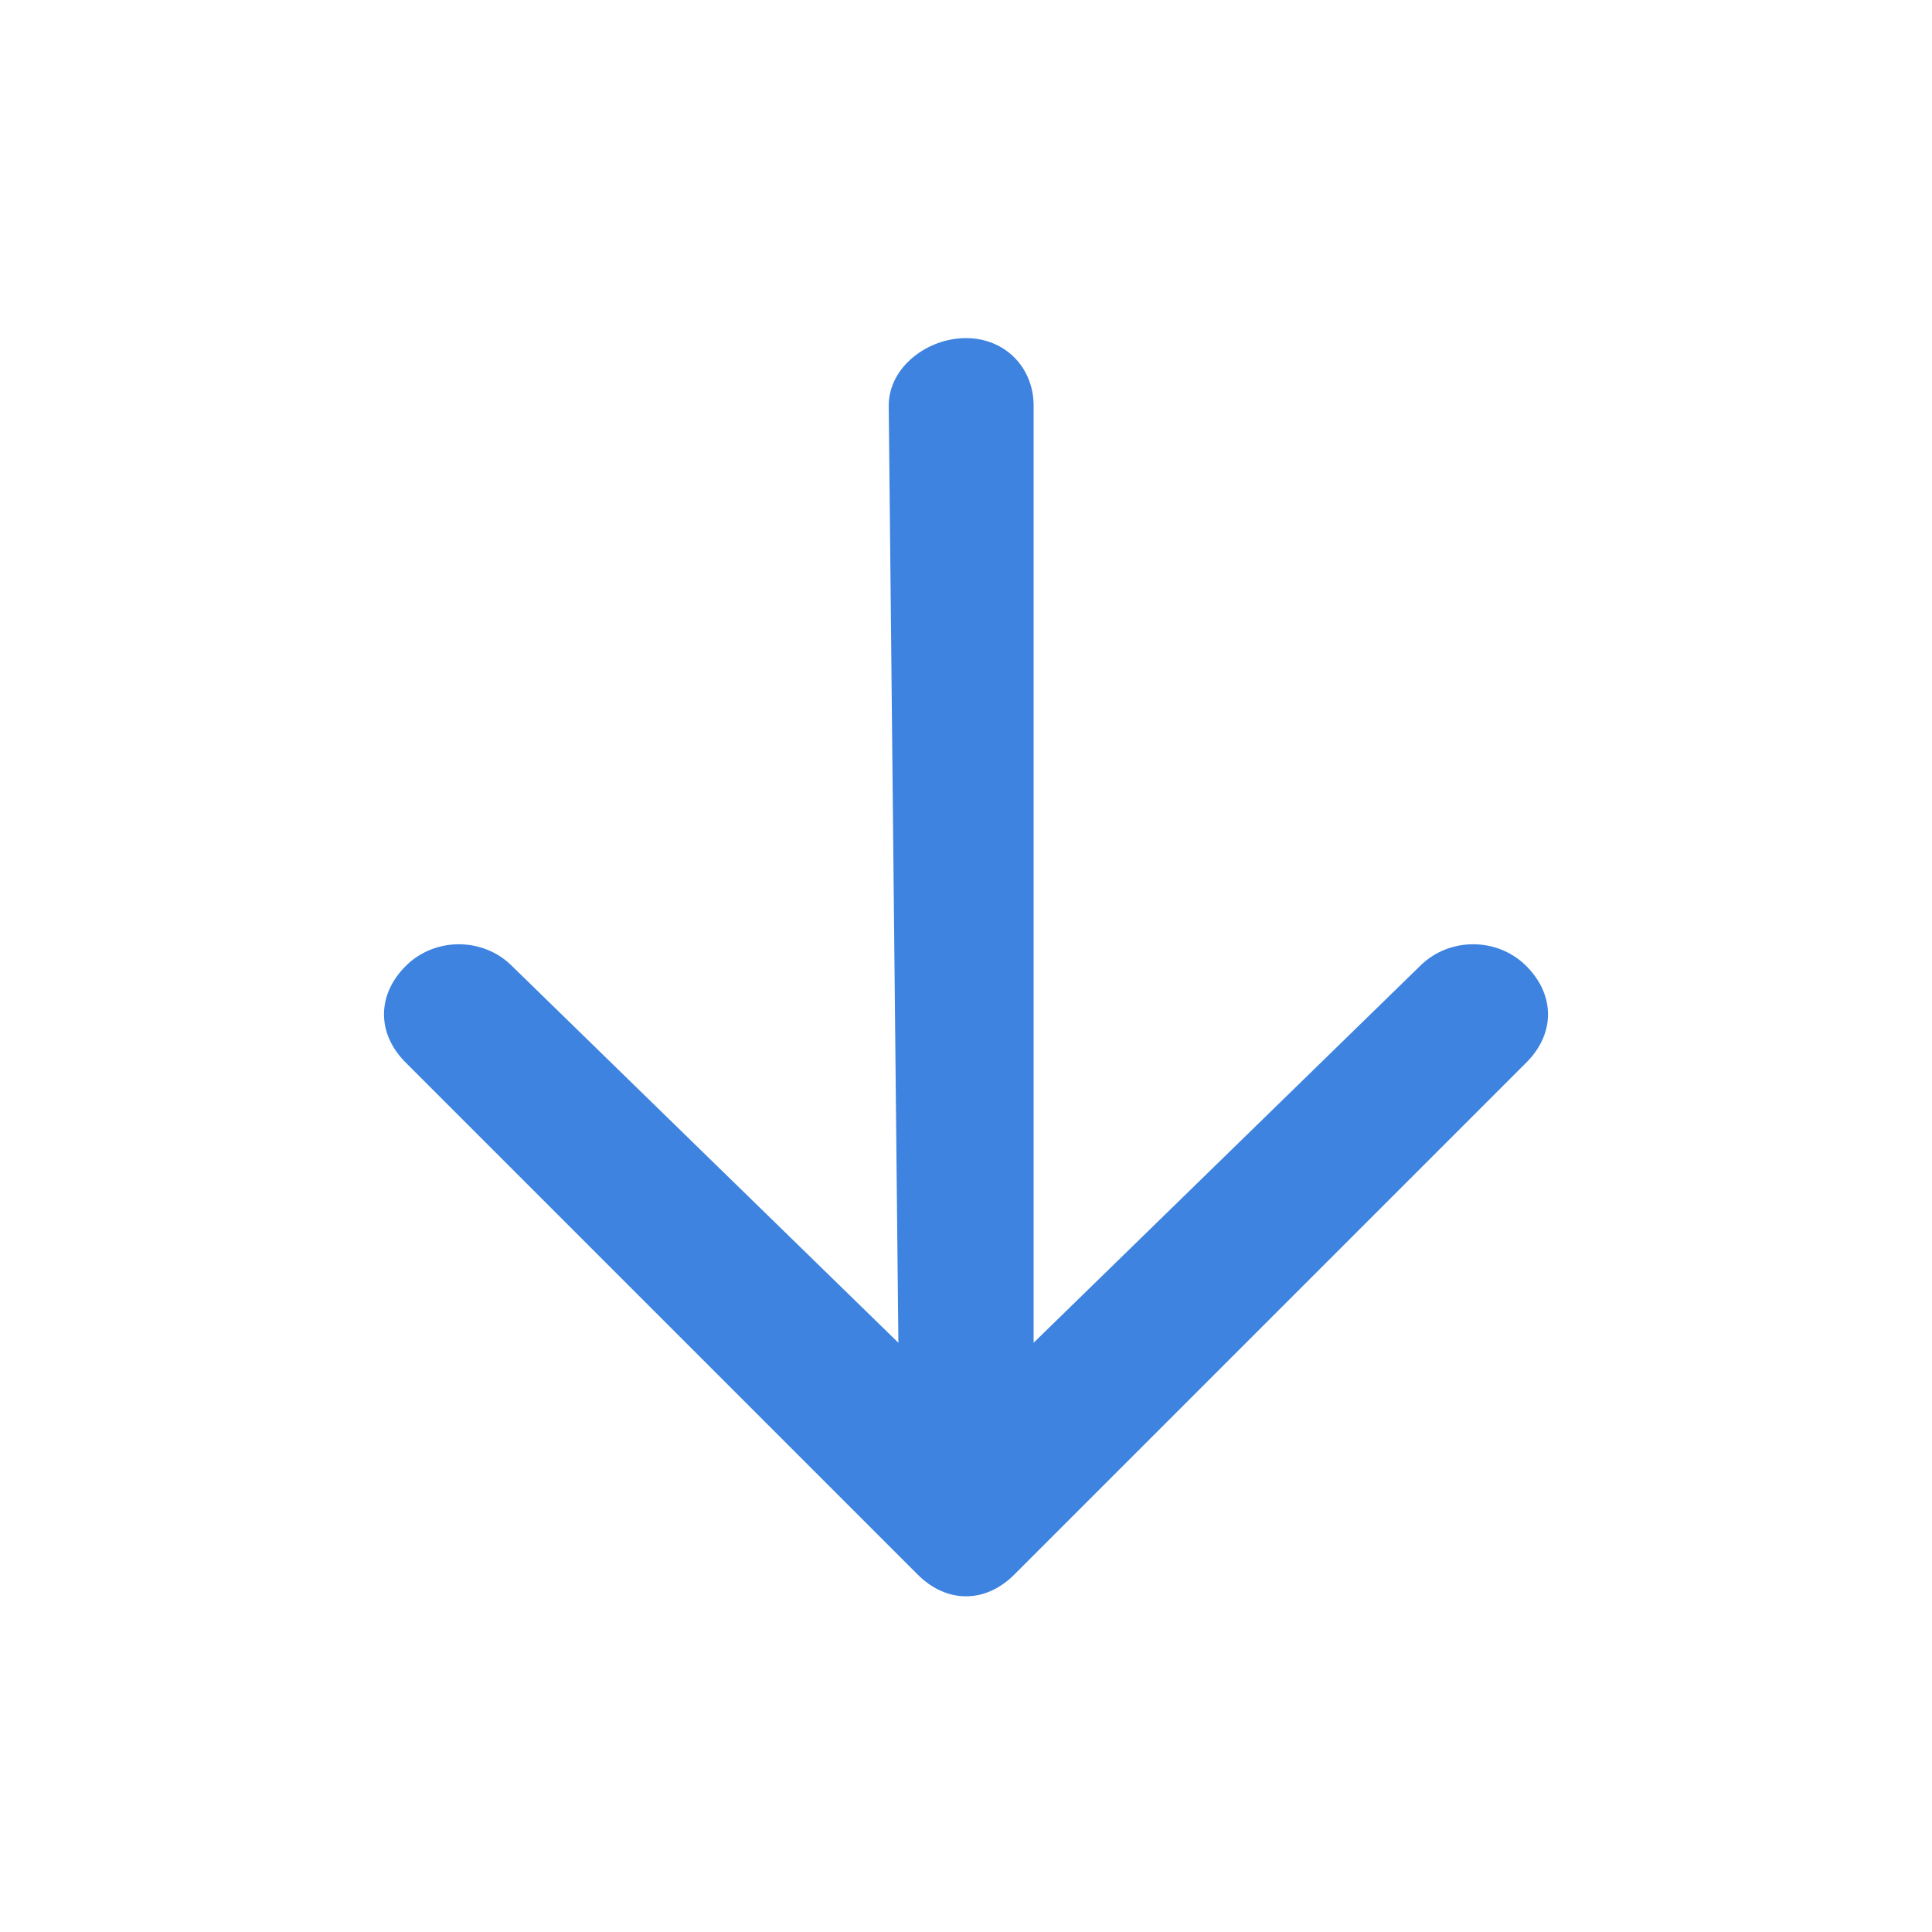 <svg version="1.2" xmlns="http://www.w3.org/2000/svg" viewBox="0 0 20 20" width="20" height="20">
	<title>arrow-right-svg</title>
	<style>
		.s0 { fill: #3d83df } 
	</style>
	<path id="Layer" fill-rule="evenodd" class="s0" d="m9.3 13.9l-4-3.9c-0.3-0.3-0.8-0.3-1.1 0-0.3 0.3-0.3 0.7 0 1l5.3 5.3c0.3 0.3 0.7 0.3 1 0l5.3-5.3c0.3-0.3 0.3-0.7 0-1-0.3-0.3-0.8-0.3-1.1 0l-4 3.9v-9.7c0-0.4-0.3-0.7-0.7-0.7-0.4 0-0.8 0.3-0.8 0.7z"/>
</svg>